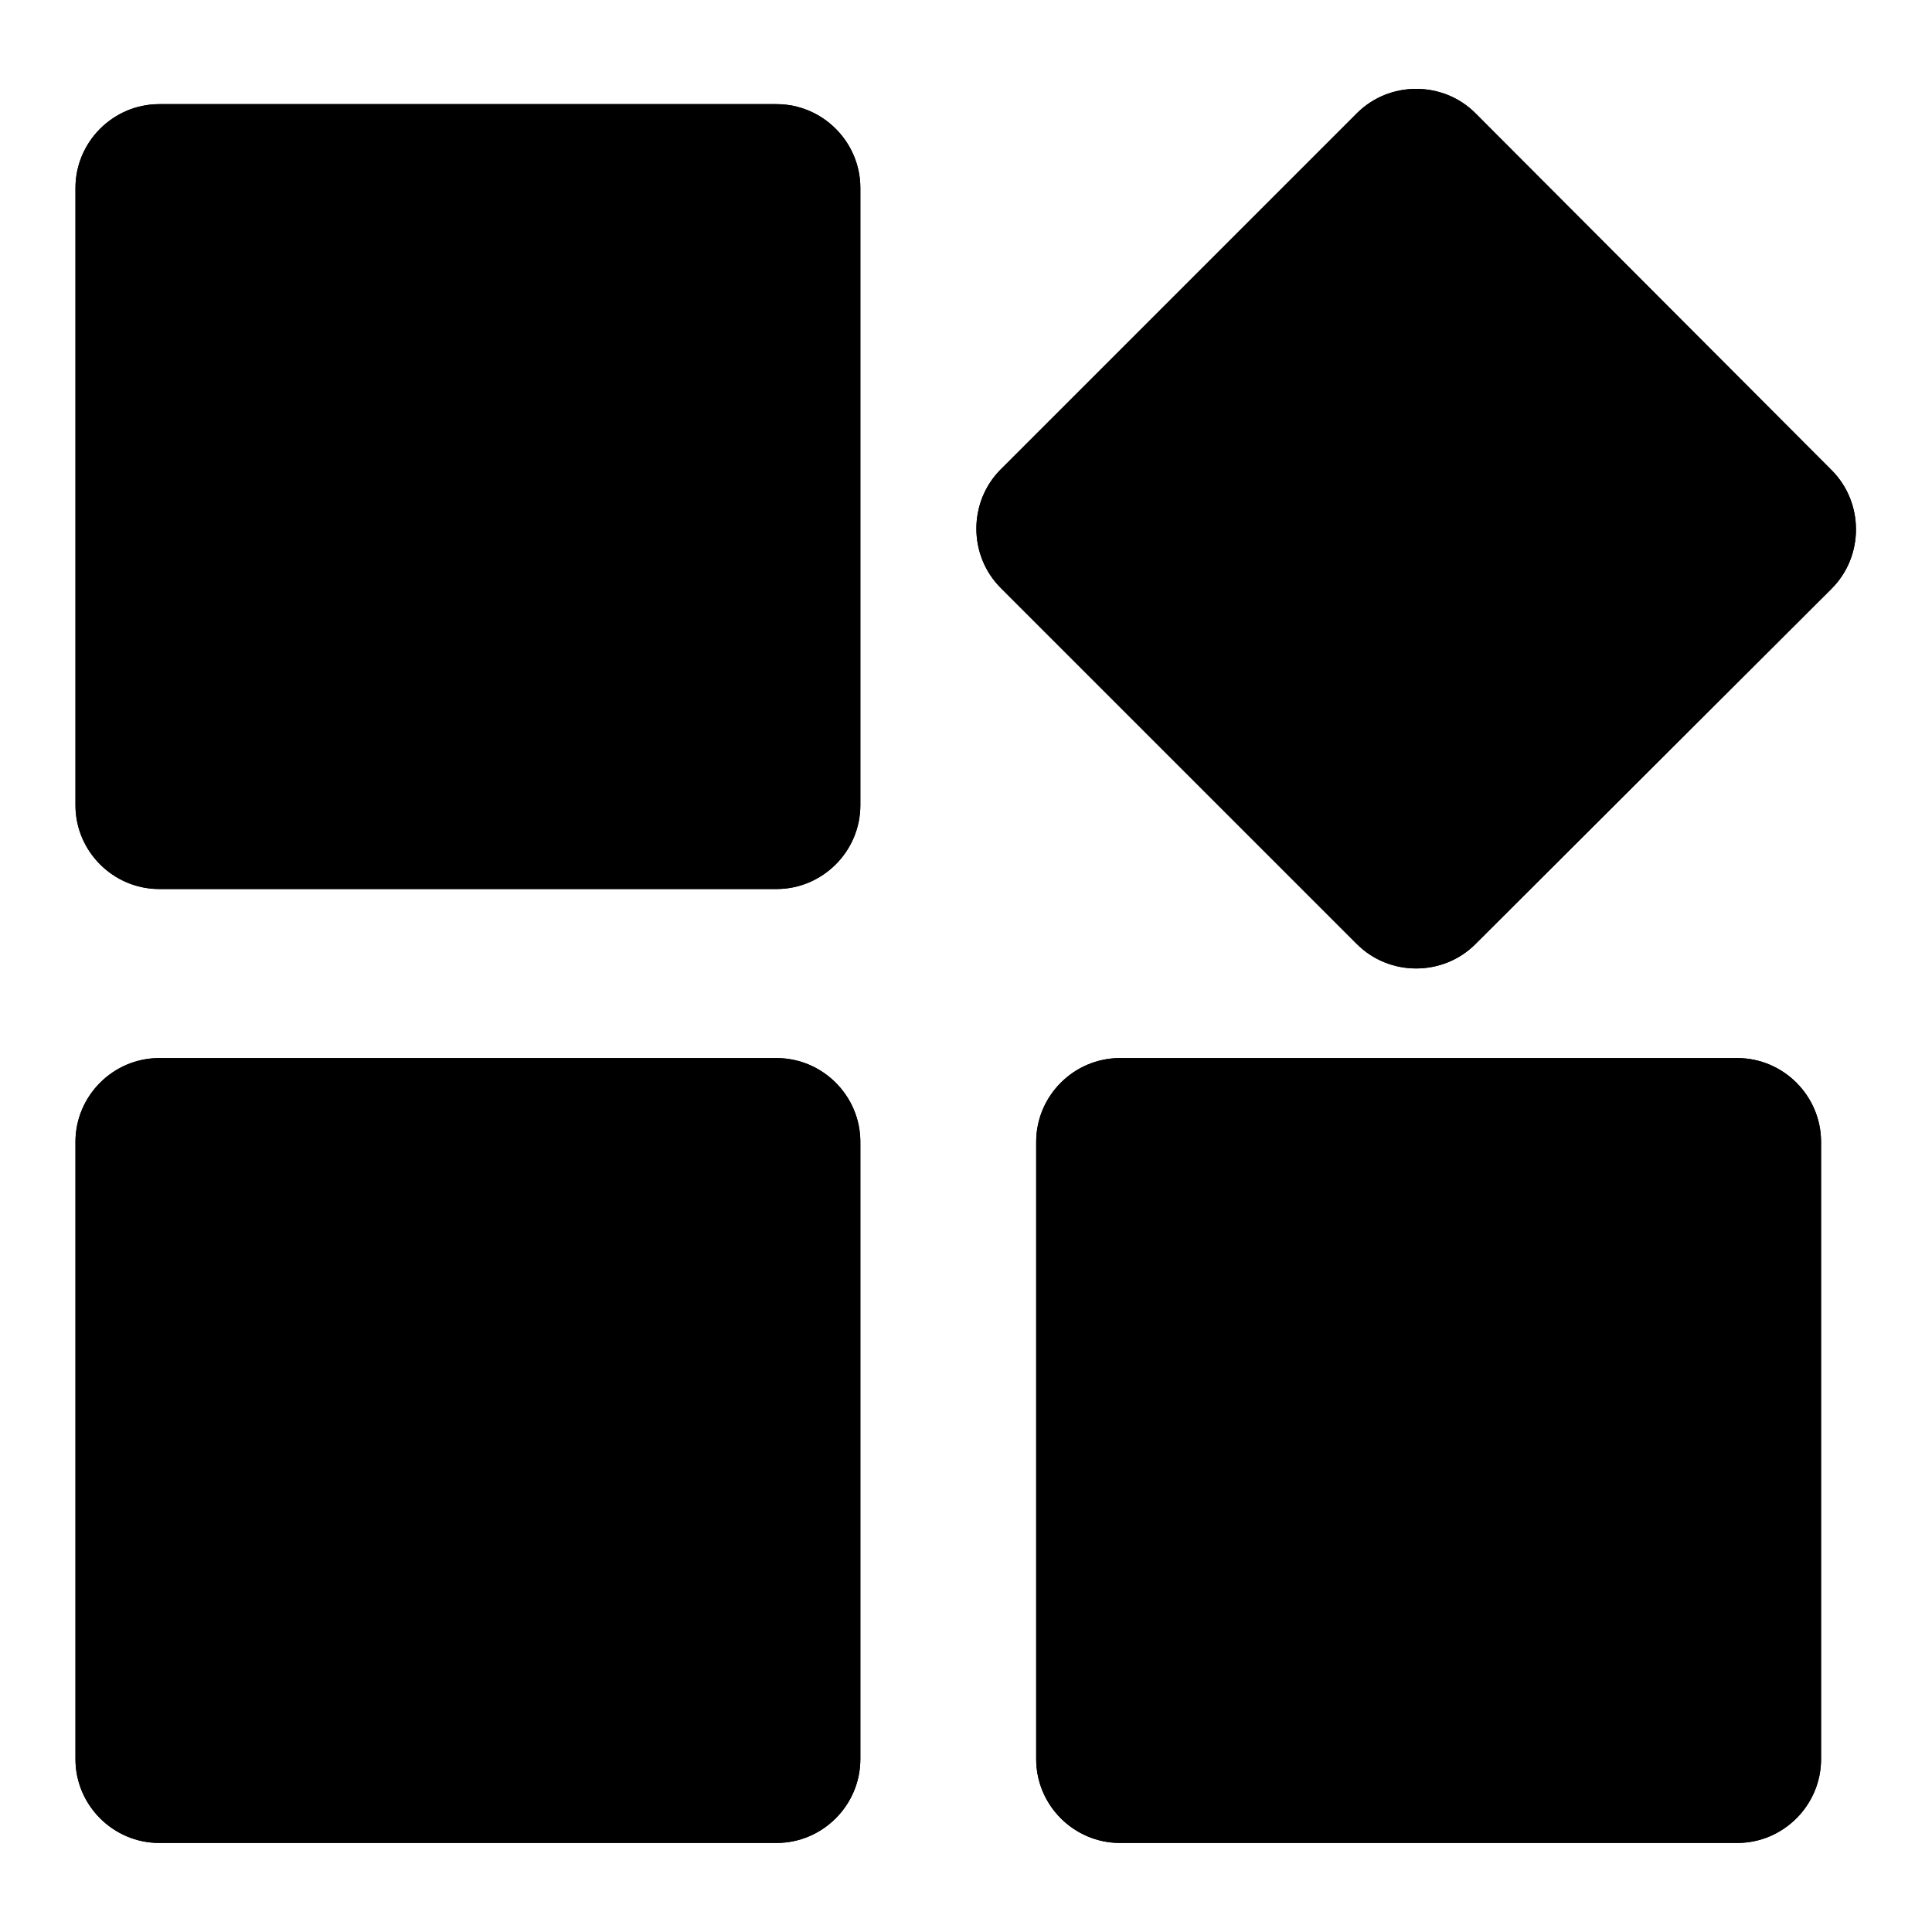 <?xml version="1.0" encoding="utf-8"?>
<!-- Svg Vector Icons : http://www.onlinewebfonts.com/icon -->
<!DOCTYPE svg PUBLIC "-//W3C//DTD SVG 1.1//EN" "http://www.w3.org/Graphics/SVG/1.1/DTD/svg11.dtd">
<svg version="1.1" xmlns="http://www.w3.org/2000/svg" xmlns:xlink="http://www.w3.org/1999/xlink" x="0px" y="0px" viewBox="0 0 256 256" enable-background="new 0 0 256 256" xml:space="preserve">
<g><g><path fill="#000000" d="M21.1,13.8c-6.1,0-11.1,5-11.1,11.1v81.8c0,6.1,5,11.1,11.1,11.1h81.8c6.1,0,11.1-5,11.1-11.1V24.9c0-6.1-5-11.1-11.1-11.1H21.1z"/><path fill="#000000" d="M21.1,13.8c-6.1,0-11.1,5-11.1,11.1v81.8c0,6.1,5,11.1,11.1,11.1h81.8c6.1,0,11.1-5,11.1-11.1V24.9c0-6.1-5-11.1-11.1-11.1H21.1z"/><path fill="#000000" d="M132.6,62.2c-4.3,4.3-4.3,11.4,0,15.7l47.2,47.2c4.3,4.3,11.4,4.3,15.7,0L242.7,78c4.3-4.3,4.3-11.4,0-15.7L195.5,15c-4.3-4.3-11.4-4.3-15.7,0L132.6,62.2z"/><path fill="#000000" d="M132.6,62.2c-4.3,4.3-4.3,11.4,0,15.7l47.2,47.2c4.3,4.3,11.4,4.3,15.7,0L242.7,78c4.3-4.3,4.3-11.4,0-15.7L195.5,15c-4.3-4.3-11.4-4.3-15.7,0L132.6,62.2z"/><path fill="#000000" d="M148.4,140.2c-6.1,0-11.1,5-11.1,11.1v81.8c0,6.1,5,11.1,11.1,11.1h81.8c6.1,0,11.1-5,11.1-11.1v-81.8c0-6.1-5-11.1-11.1-11.1H148.4L148.4,140.2z"/><path fill="#000000" d="M148.4,140.2c-6.1,0-11.1,5-11.1,11.1v81.8c0,6.1,5,11.1,11.1,11.1h81.8c6.1,0,11.1-5,11.1-11.1v-81.8c0-6.1-5-11.1-11.1-11.1H148.4L148.4,140.2z"/><path fill="#000000" d="M21.1,140.2c-6.1,0-11.1,5-11.1,11.1v81.8c0,6.1,5,11.1,11.1,11.1h81.8c6.1,0,11.1-5,11.1-11.1v-81.8c0-6.1-5-11.1-11.1-11.1H21.1L21.1,140.2z"/><path fill="#000000" d="M21.1,140.2c-6.1,0-11.1,5-11.1,11.1v81.8c0,6.1,5,11.1,11.1,11.1h81.8c6.1,0,11.1-5,11.1-11.1v-81.8c0-6.1-5-11.1-11.1-11.1H21.1L21.1,140.2z"/></g></g>
</svg>